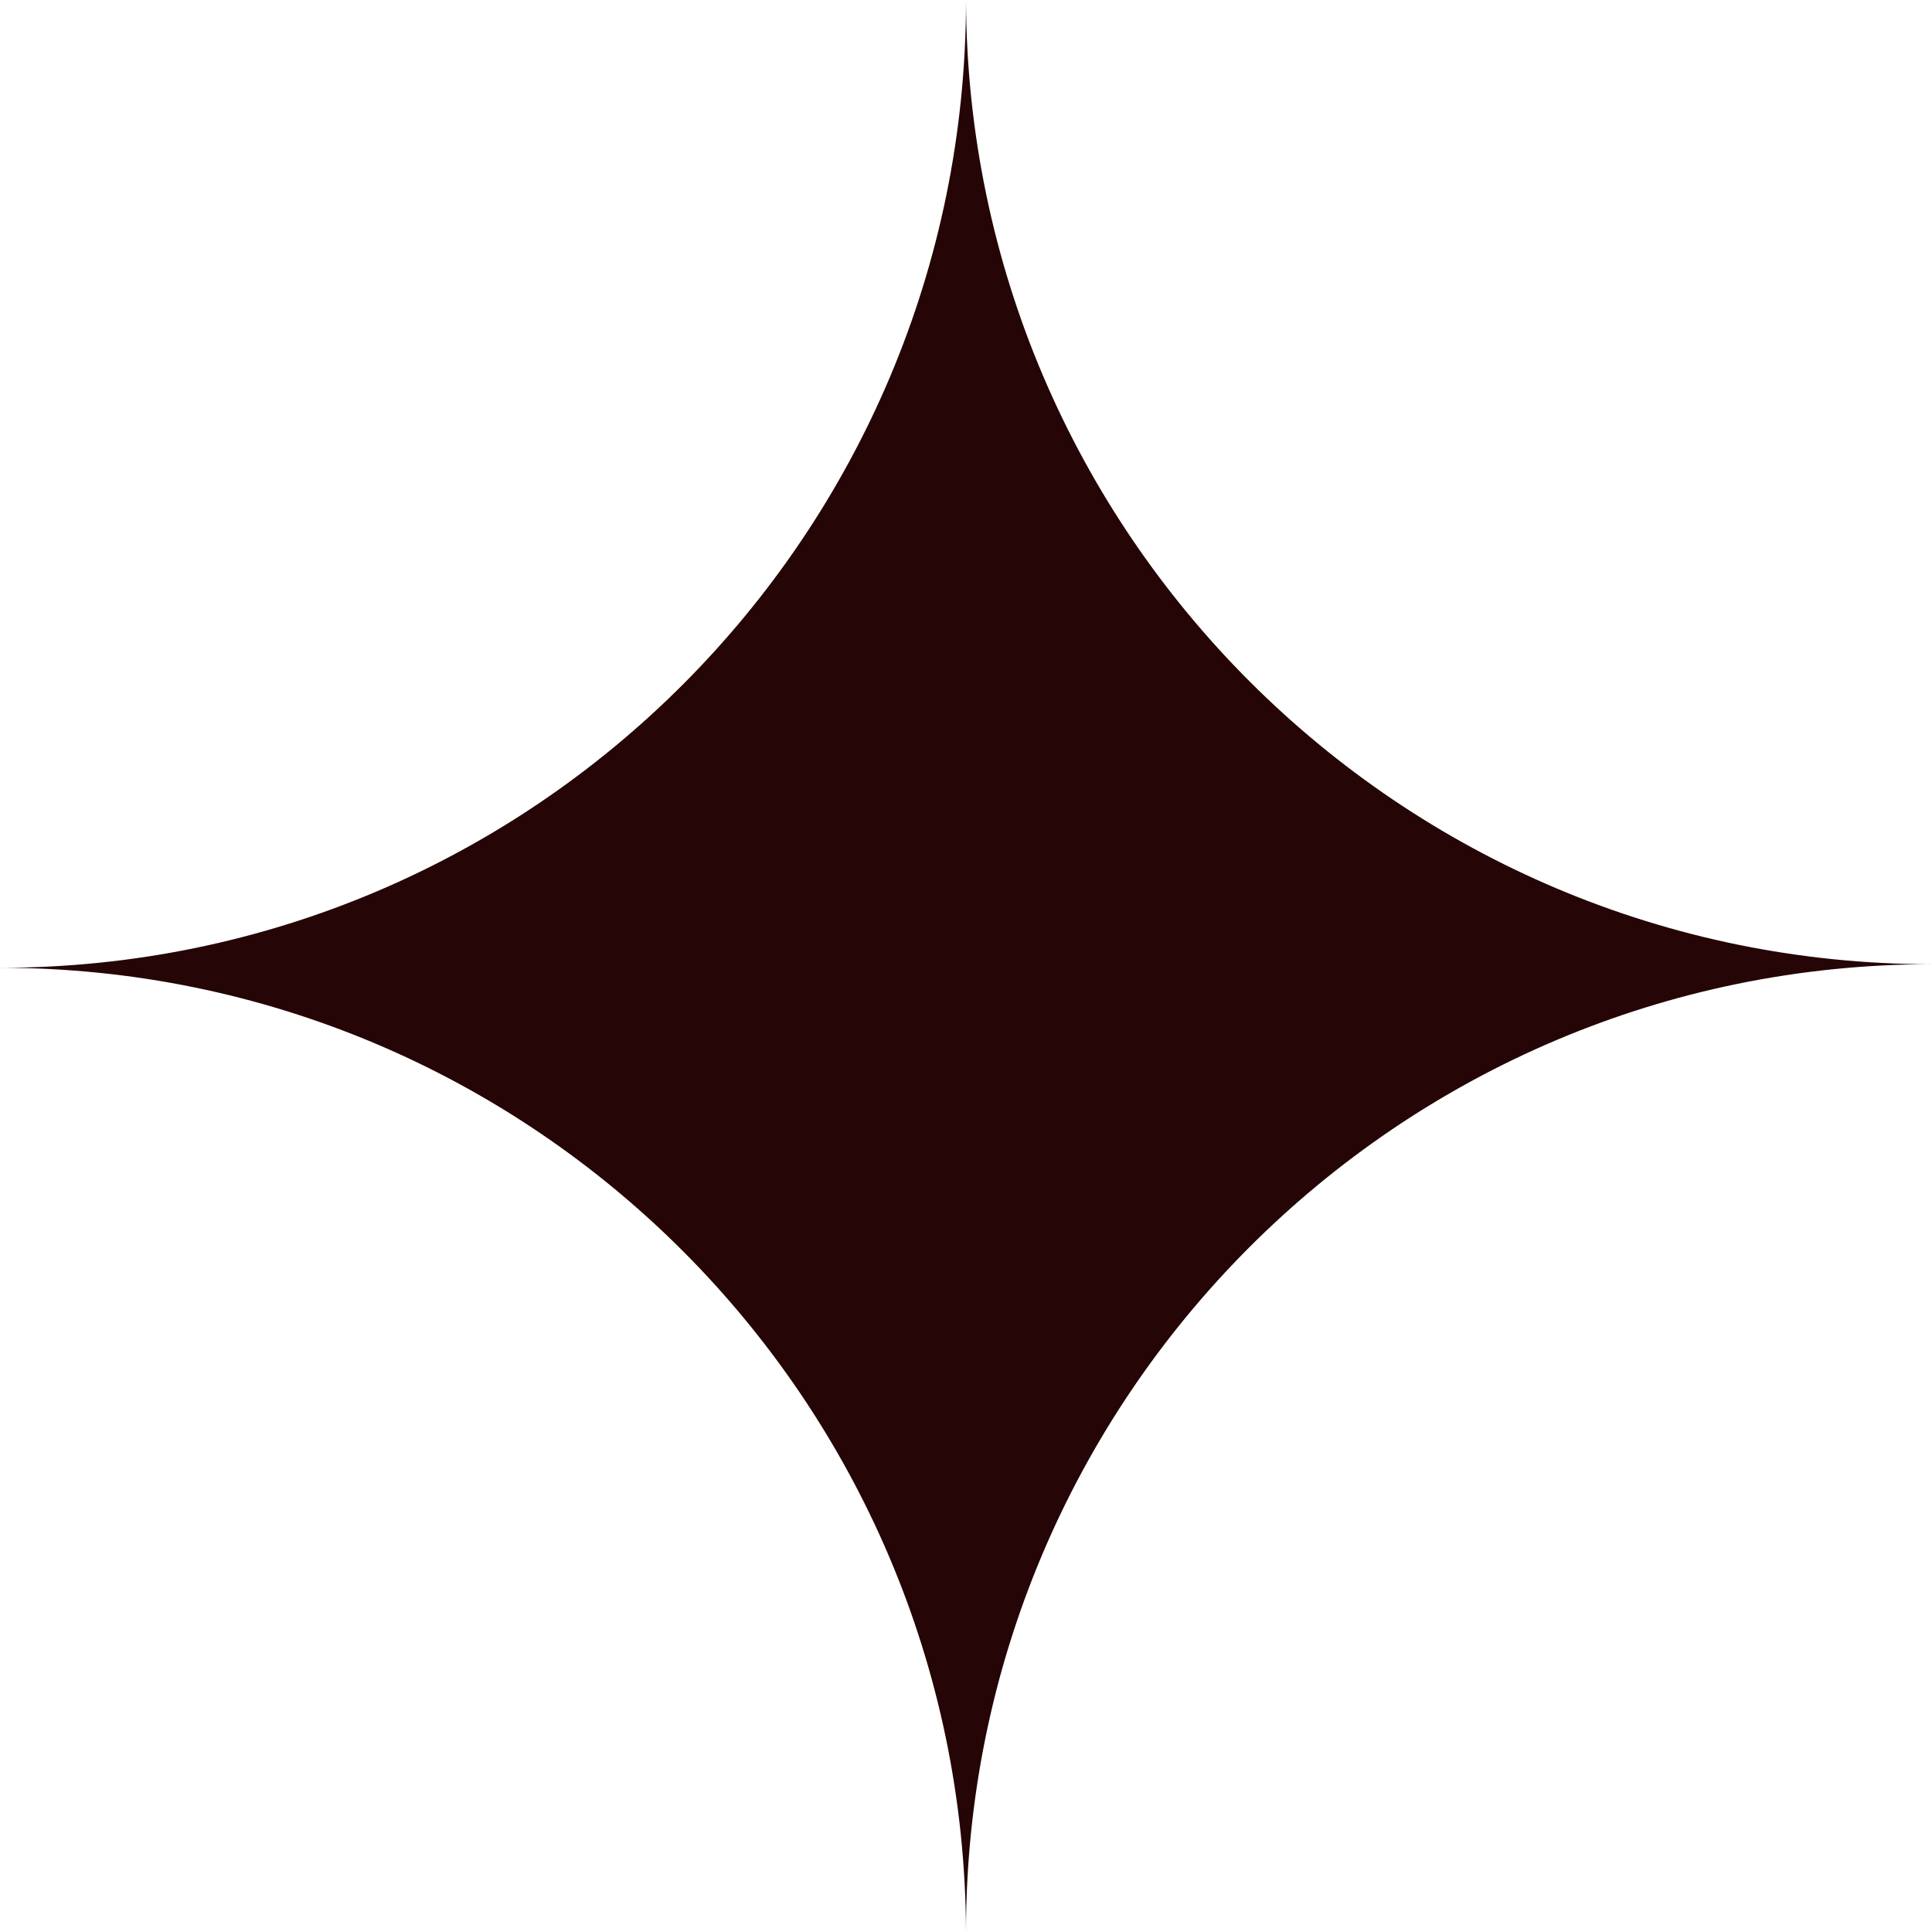 <svg xmlns="http://www.w3.org/2000/svg" width="64" height="64" viewBox="0 0 64 64" fill="none"><path fill-rule="evenodd" clip-rule="evenodd" d="M32 64C31.936 46.349 17.634 32.059 0 32.059C17.673 32.059 32 17.706 32 0C32.064 17.651 46.366 31.941 64 31.941C46.327 31.941 32 46.294 32 64Z" fill="#250505"></path></svg>